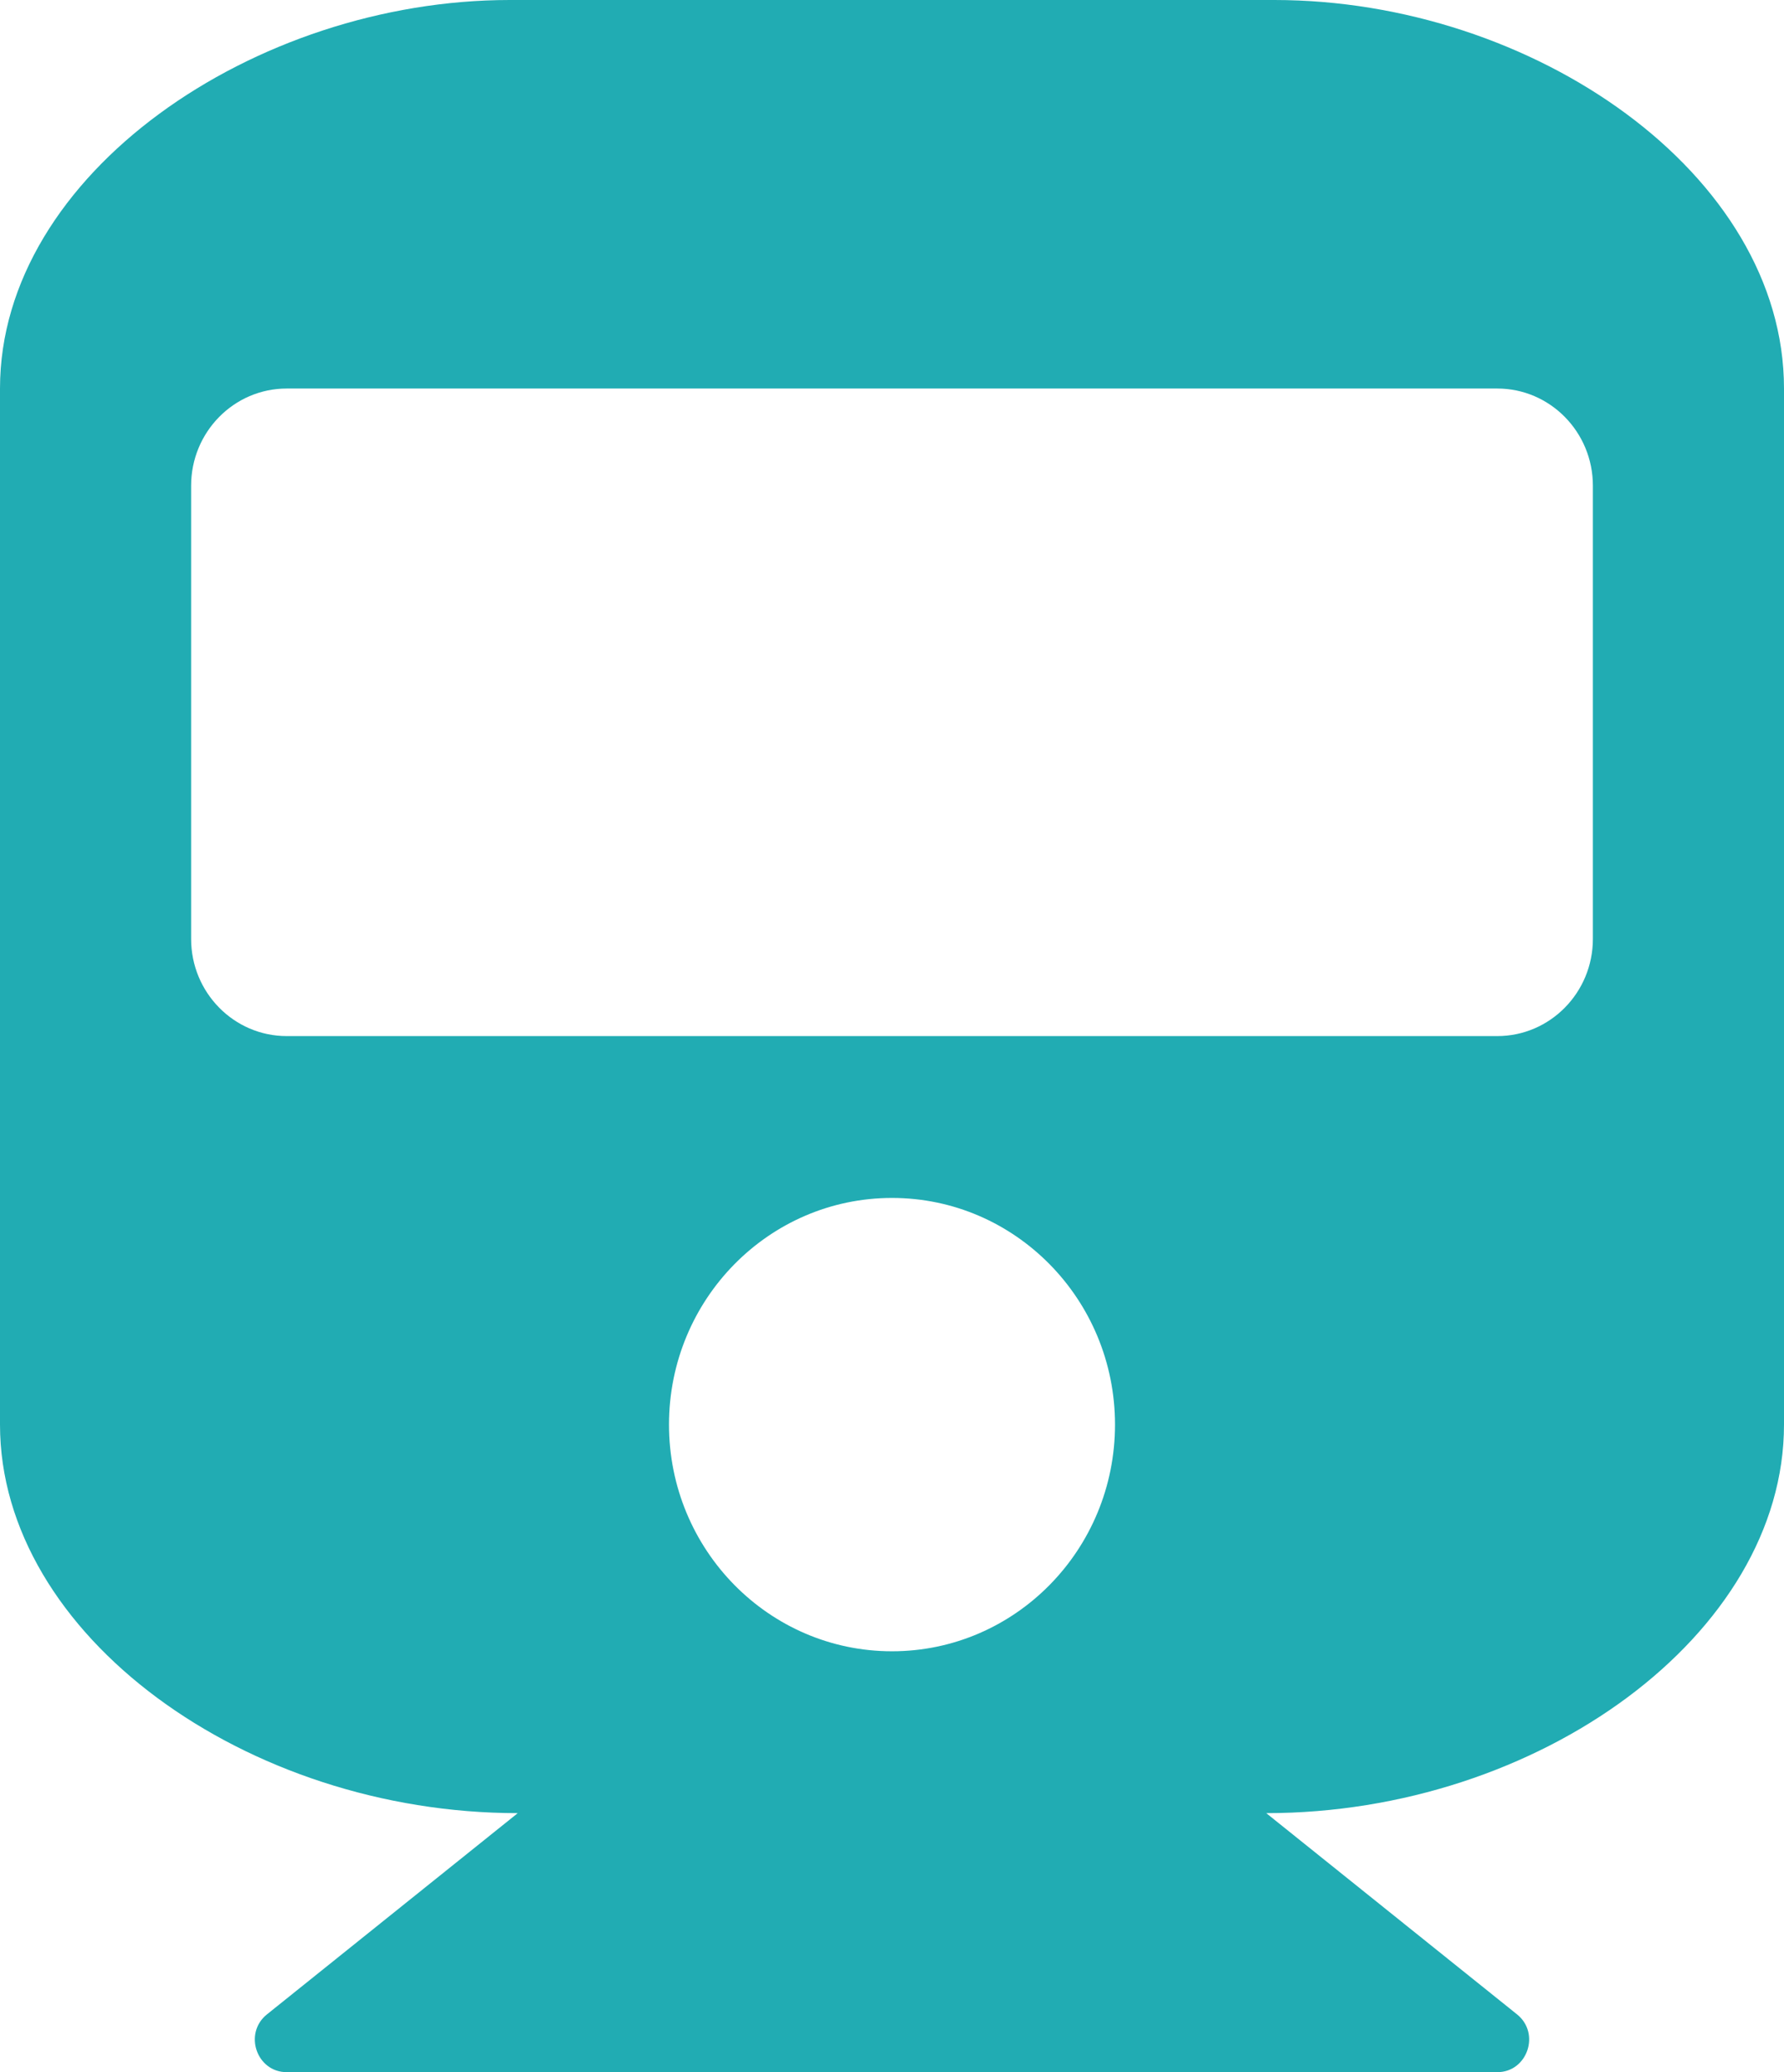 <svg width="31" height="36" viewBox="0 0 31 36" fill="none" xmlns="http://www.w3.org/2000/svg">
<path d="M31 6.75V24.75C31 28.393 26.736 31.5 22.003 31.5L26.361 34.996C26.772 35.326 26.541 36 26.018 36H4.982C4.458 36 4.228 35.325 4.639 34.996L8.997 31.5C4.278 31.5 0 28.403 0 24.75V6.75C0 3.022 4.429 0 8.857 0H22.143C26.641 0 31 3.022 31 6.75ZM27.679 16.312V8.438C27.679 7.506 26.935 6.75 26.018 6.75H4.982C4.065 6.75 3.321 7.506 3.321 8.438V16.312C3.321 17.244 4.065 18 4.982 18H26.018C26.935 18 27.679 17.244 27.679 16.312ZM15.5 20.812C13.36 20.812 11.625 22.575 11.625 24.75C11.625 26.925 13.36 28.688 15.5 28.688C17.64 28.688 19.375 26.925 19.375 24.75C19.375 22.575 17.64 20.812 15.5 20.812Z" fill="#21ACB3"/>
</svg>
